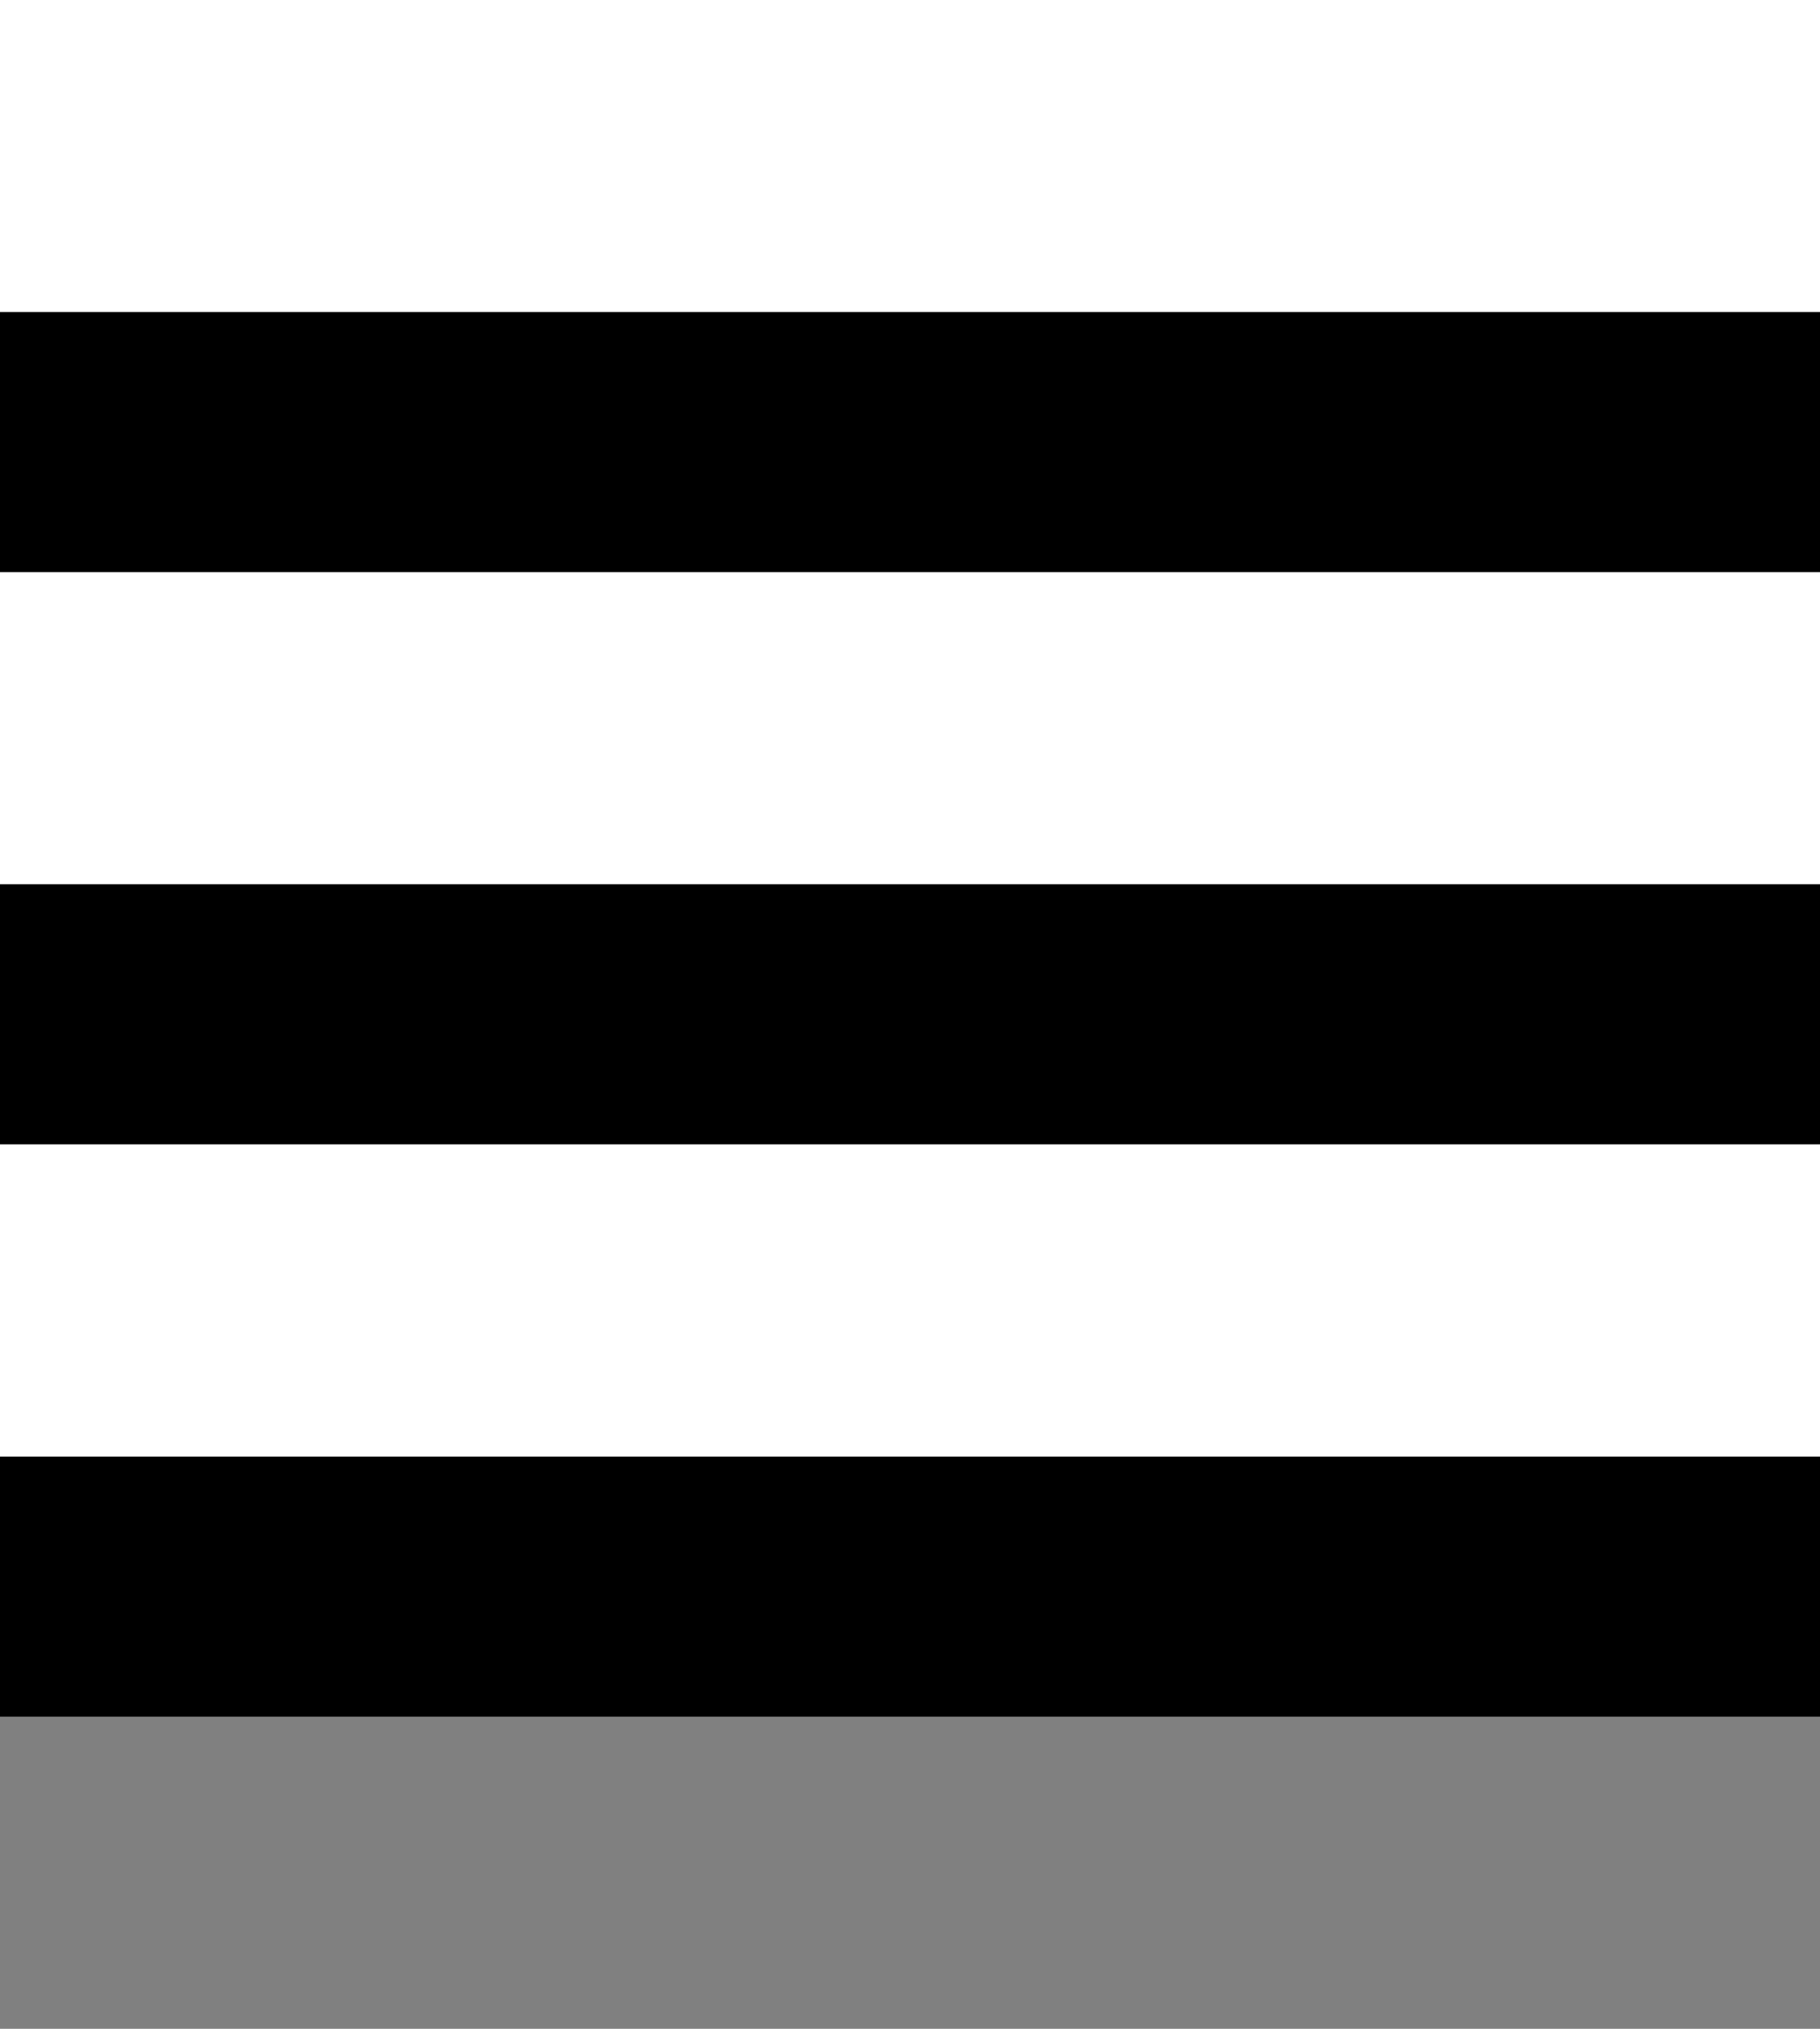 <?xml version="1.0" encoding="UTF-8"?>
<svg xmlns="http://www.w3.org/2000/svg" viewBox="0 0 35 39">
<rect x="0" y="0" width="35" height="39" fill="#808080" stroke="none"/>
<defs>
<rect id="w" width="35" height="6" fill="#fff"/>
<rect id="b" width="35" height="5"/>
</defs>
<use y="0" href="#w"/>
<use y="6" href="#b"/>
<use y="11" href="#w"/>
<use y="17" href="#b"/>
<use y="22" href="#w"/>
<use y="28" href="#b"/>
</svg>
